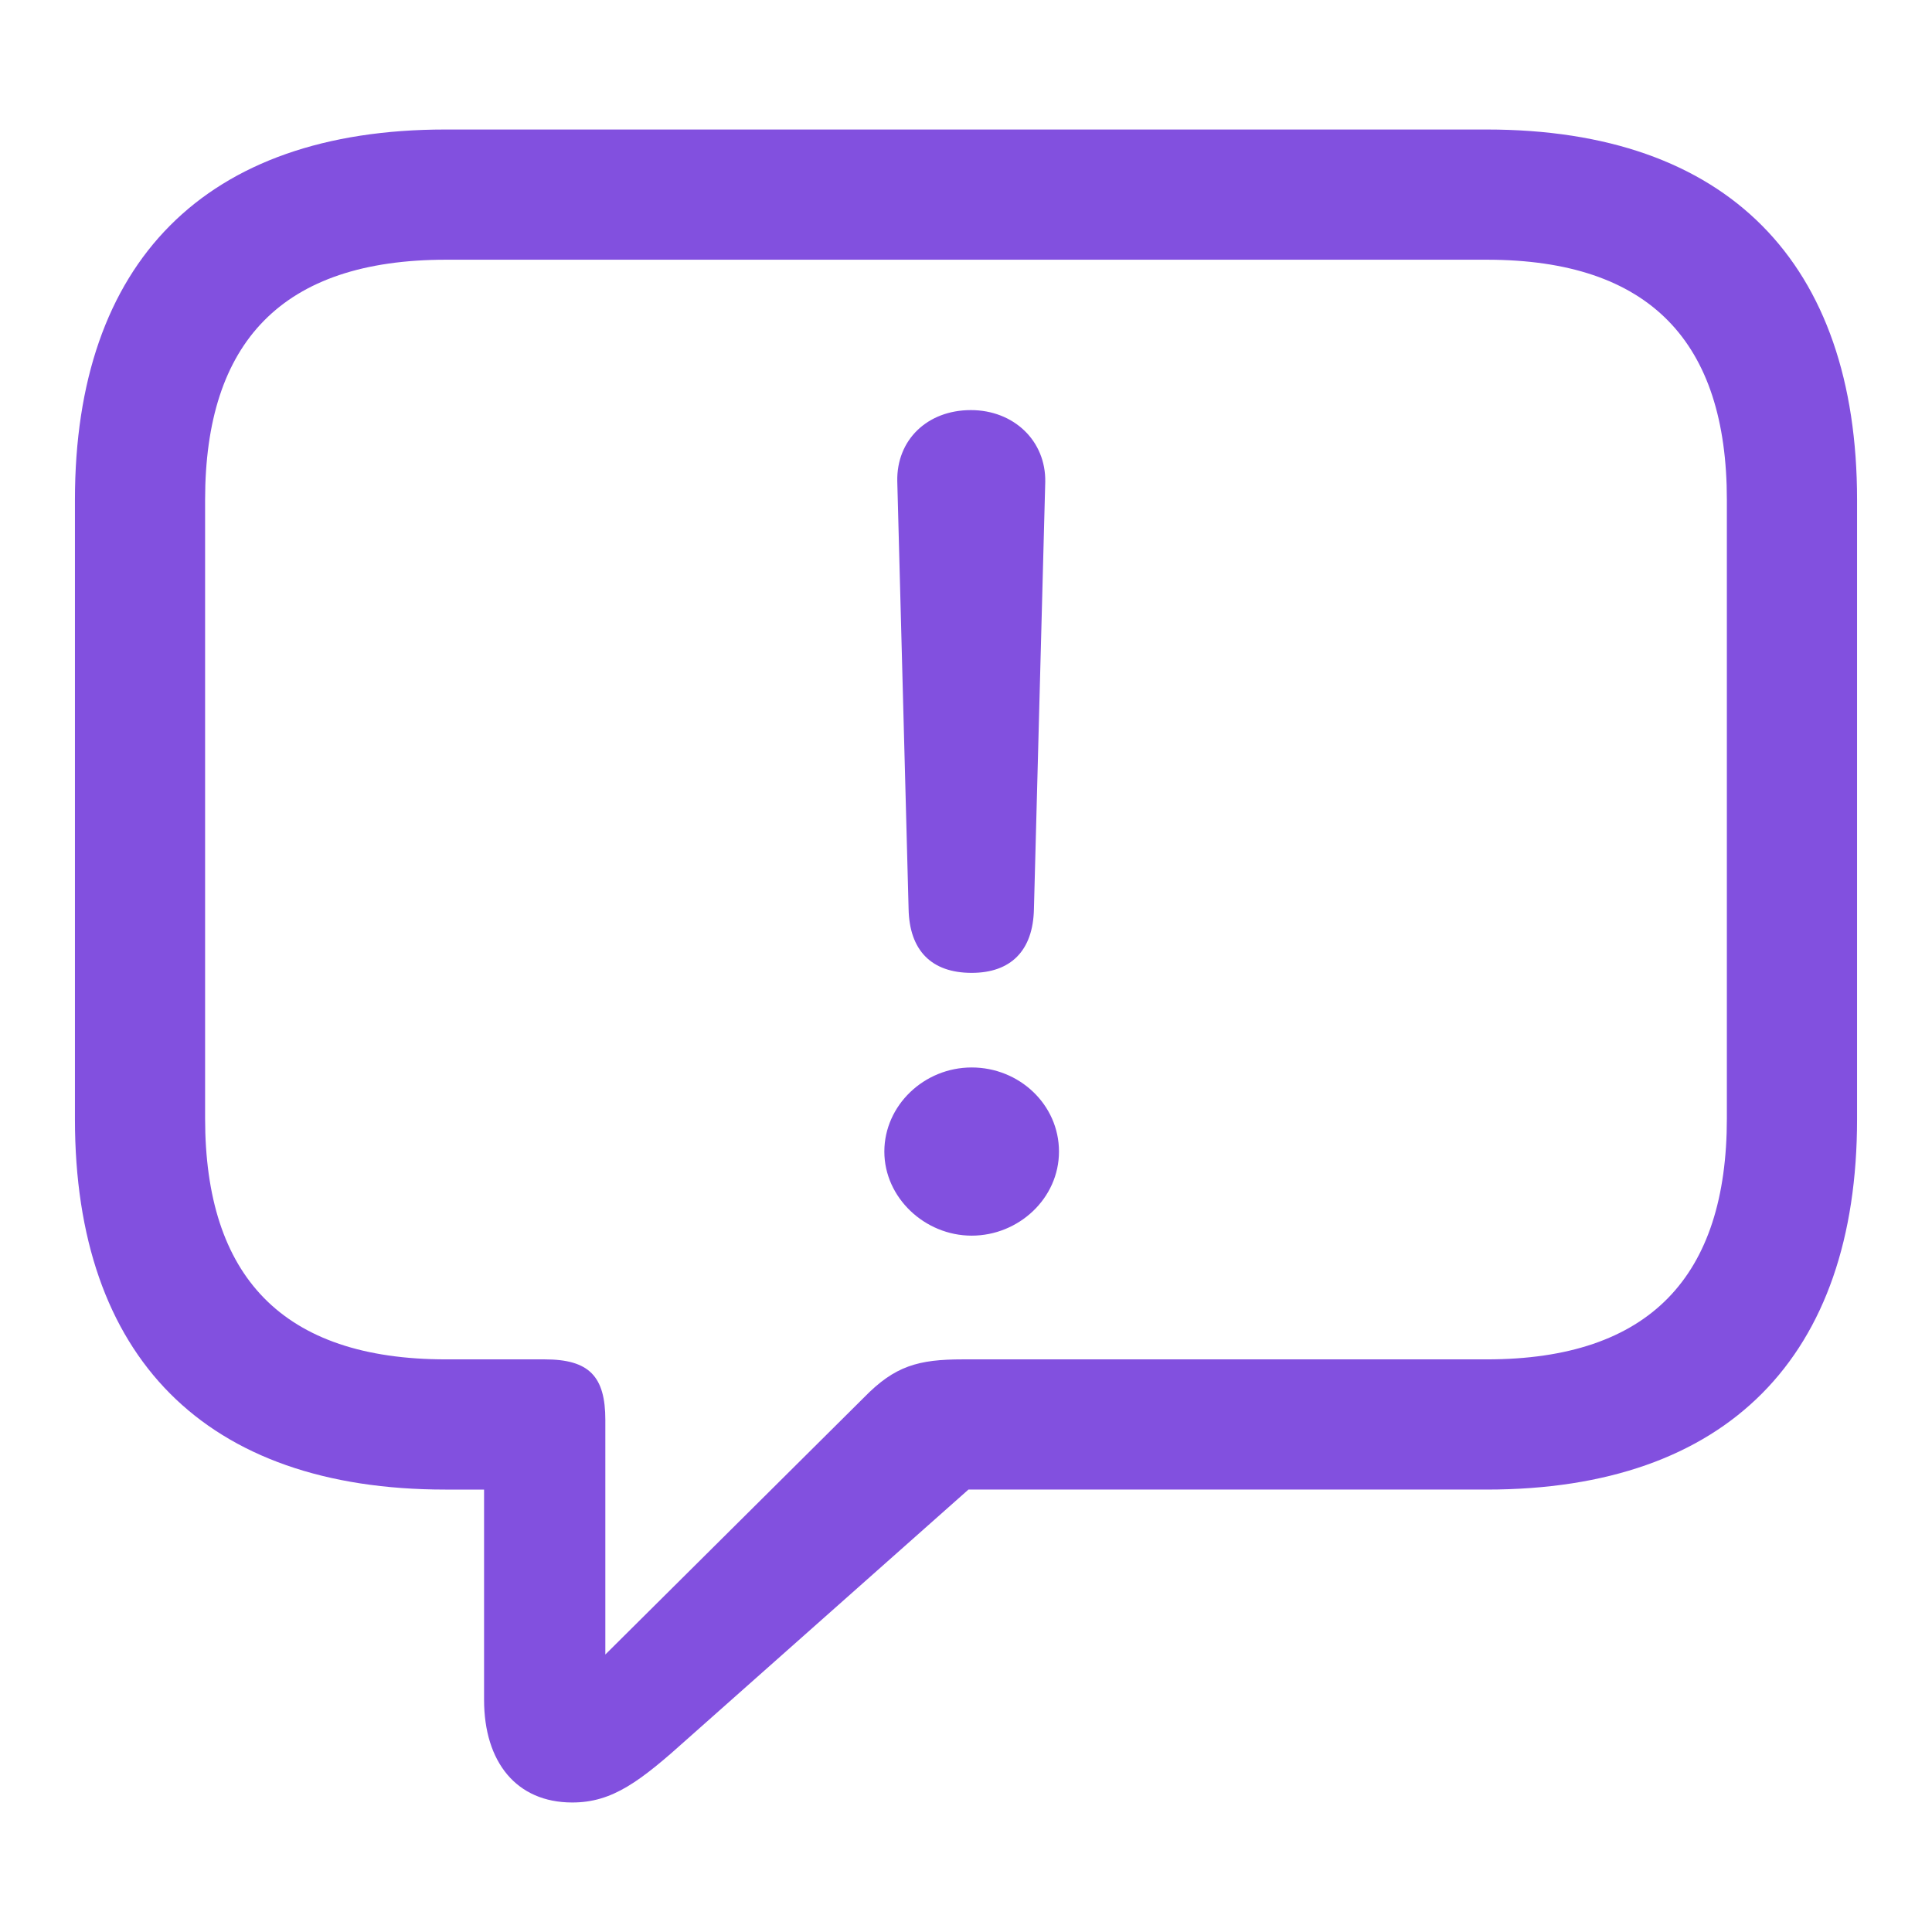 <svg xmlns="http://www.w3.org/2000/svg" width="1.6em" height="1.6em" viewBox="0 0 56 56"><path fill="#8250df" d="M16.586 52.246c1.172 0 1.969-.61 3.375-1.875l8.11-7.195h15.023c6.984 0 10.734-3.867 10.734-10.735V14.488c0-6.867-3.75-10.734-10.734-10.734H12.906c-6.96 0-10.734 3.844-10.734 10.734v17.953c0 6.891 3.773 10.735 10.734 10.735h1.125v6.093c0 1.805.938 2.977 2.555 2.977m.96-4.289V41.16c0-1.265-.468-1.758-1.757-1.758h-2.86c-4.757 0-6.984-2.414-6.984-6.984v-17.93c0-4.57 2.227-6.96 6.985-6.96h30.164c4.734 0 6.96 2.39 6.96 6.96v17.93c0 4.57-2.226 6.984-6.96 6.984H27.906c-1.289 0-1.968.188-2.86 1.102Zm10.618-19.758c1.125 0 1.781-.633 1.805-1.851l.328-12.375c.023-1.196-.914-2.086-2.156-2.086c-1.266 0-2.157.867-2.133 2.062l.328 12.399c.024 1.195.656 1.851 1.828 1.851m0 7.617c1.36 0 2.531-1.078 2.531-2.437c0-1.36-1.148-2.438-2.53-2.438c-1.384 0-2.532 1.102-2.532 2.438s1.172 2.437 2.531 2.437"/></svg>